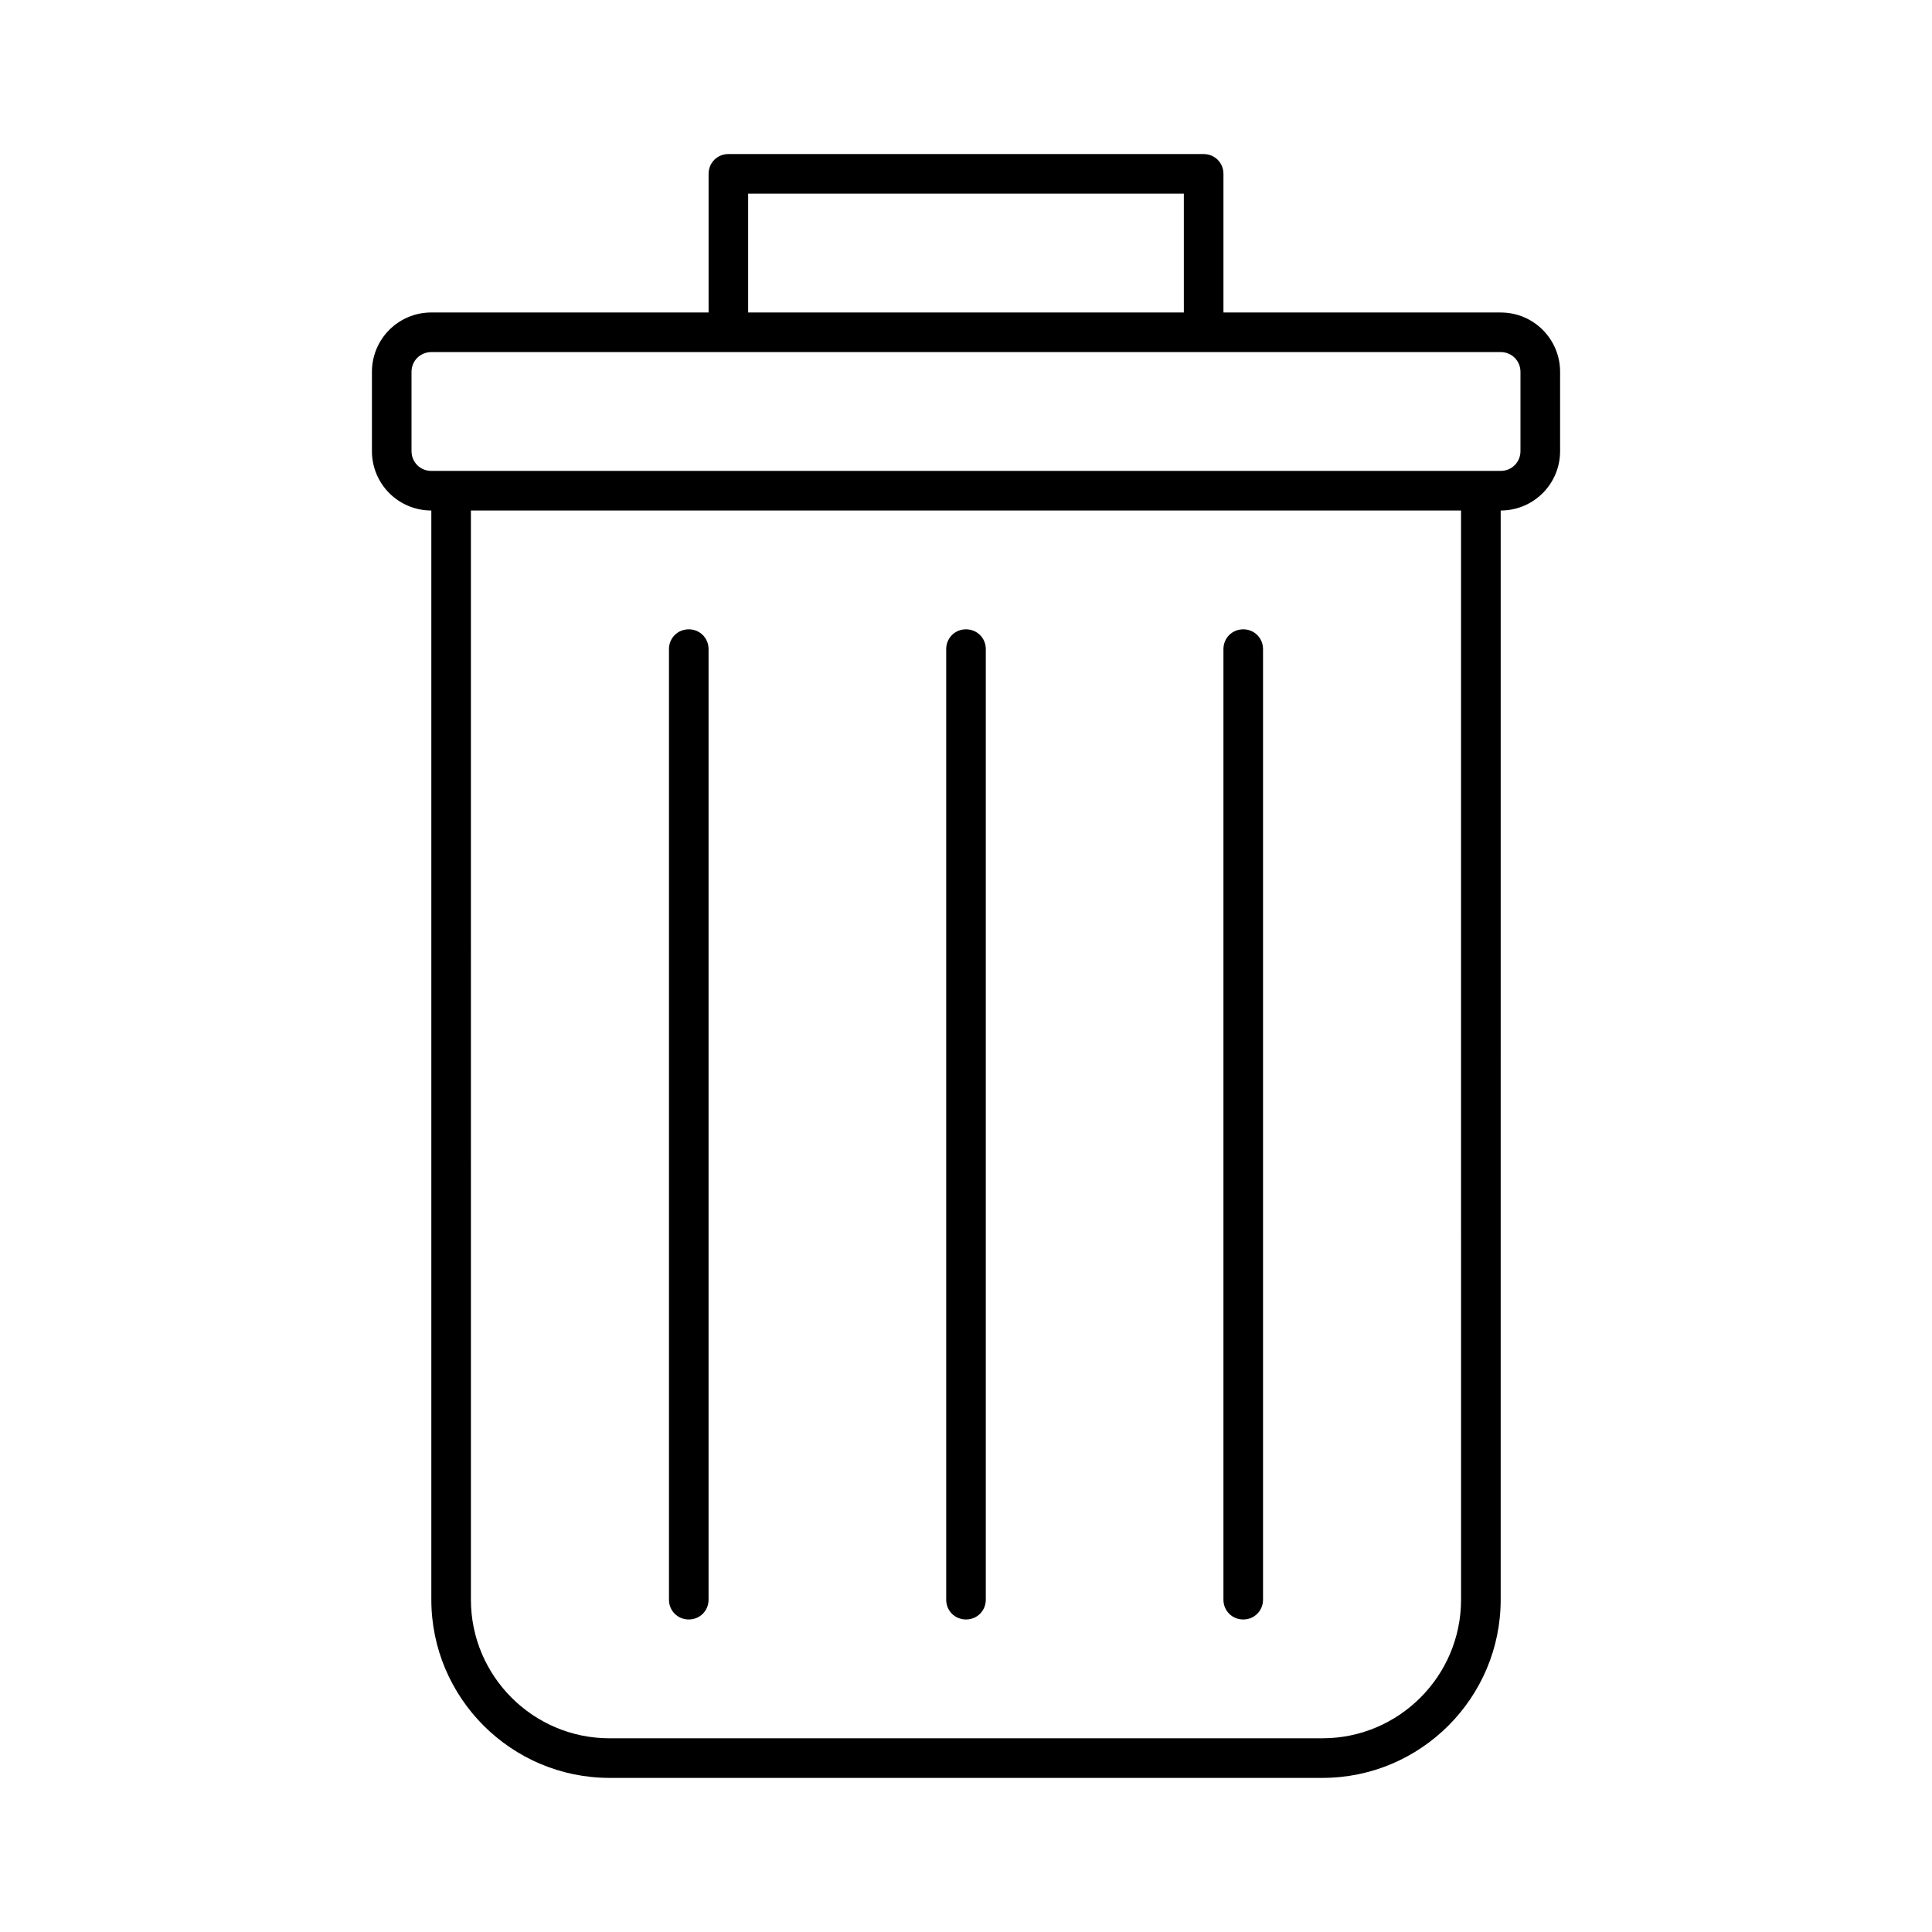 <?xml version="1.0" encoding="UTF-8"?>
<!-- Uploaded to: ICON Repo, www.iconrepo.com, Generator: ICON Repo Mixer Tools -->
<svg fill="#000000" width="800px" height="800px" version="1.1" viewBox="144 144 512 512" xmlns="http://www.w3.org/2000/svg">
 <g>
  <path d="m541.7 279.29c8.711 0 15.742-7.031 15.742-15.742v-20.992c0-8.711-7.031-15.742-15.742-15.742h-73.473v-36.738c0-2.938-2.309-5.246-5.246-5.246l-125.95-0.004c-2.938 0-5.246 2.309-5.246 5.246v36.734h-73.473c-8.715 0.004-15.746 7.039-15.746 15.75v20.992c0 8.711 7.031 15.742 15.742 15.742v288.64c0 26.031 21.203 47.23 47.23 47.23h188.93c26.031 0 47.23-21.203 47.23-47.23zm-199.43-83.969h115.46v31.488h-115.46zm-89.215 68.227v-20.992c0-2.938 2.309-5.246 5.246-5.246l78.723-0.004h204.67c2.938 0 5.246 2.312 5.246 5.25v20.992c0 2.938-2.309 5.246-5.246 5.246h-283.39c-2.938 0-5.246-2.309-5.246-5.246zm278.14 304.38c0 20.258-16.48 36.734-36.734 36.734l-188.93 0.004c-20.258 0-36.734-16.48-36.734-36.734l-0.004-288.64h262.4z"/>
  <path d="m326.53 573.18c2.938 0 5.246-2.309 5.246-5.246v-251.91c0-2.938-2.309-5.246-5.246-5.246s-5.246 2.309-5.246 5.246v251.91c-0.004 2.938 2.305 5.246 5.246 5.246z"/>
  <path d="m400 573.18c2.938 0 5.246-2.309 5.246-5.246v-251.91c0-2.938-2.309-5.246-5.246-5.246s-5.246 2.309-5.246 5.246v251.91c-0.004 2.938 2.305 5.246 5.246 5.246z"/>
  <path d="m473.47 573.18c2.938 0 5.246-2.309 5.246-5.246v-251.91c0-2.938-2.309-5.246-5.246-5.246s-5.246 2.309-5.246 5.246v251.91c-0.004 2.938 2.305 5.246 5.246 5.246z"/>
 </g>
</svg>